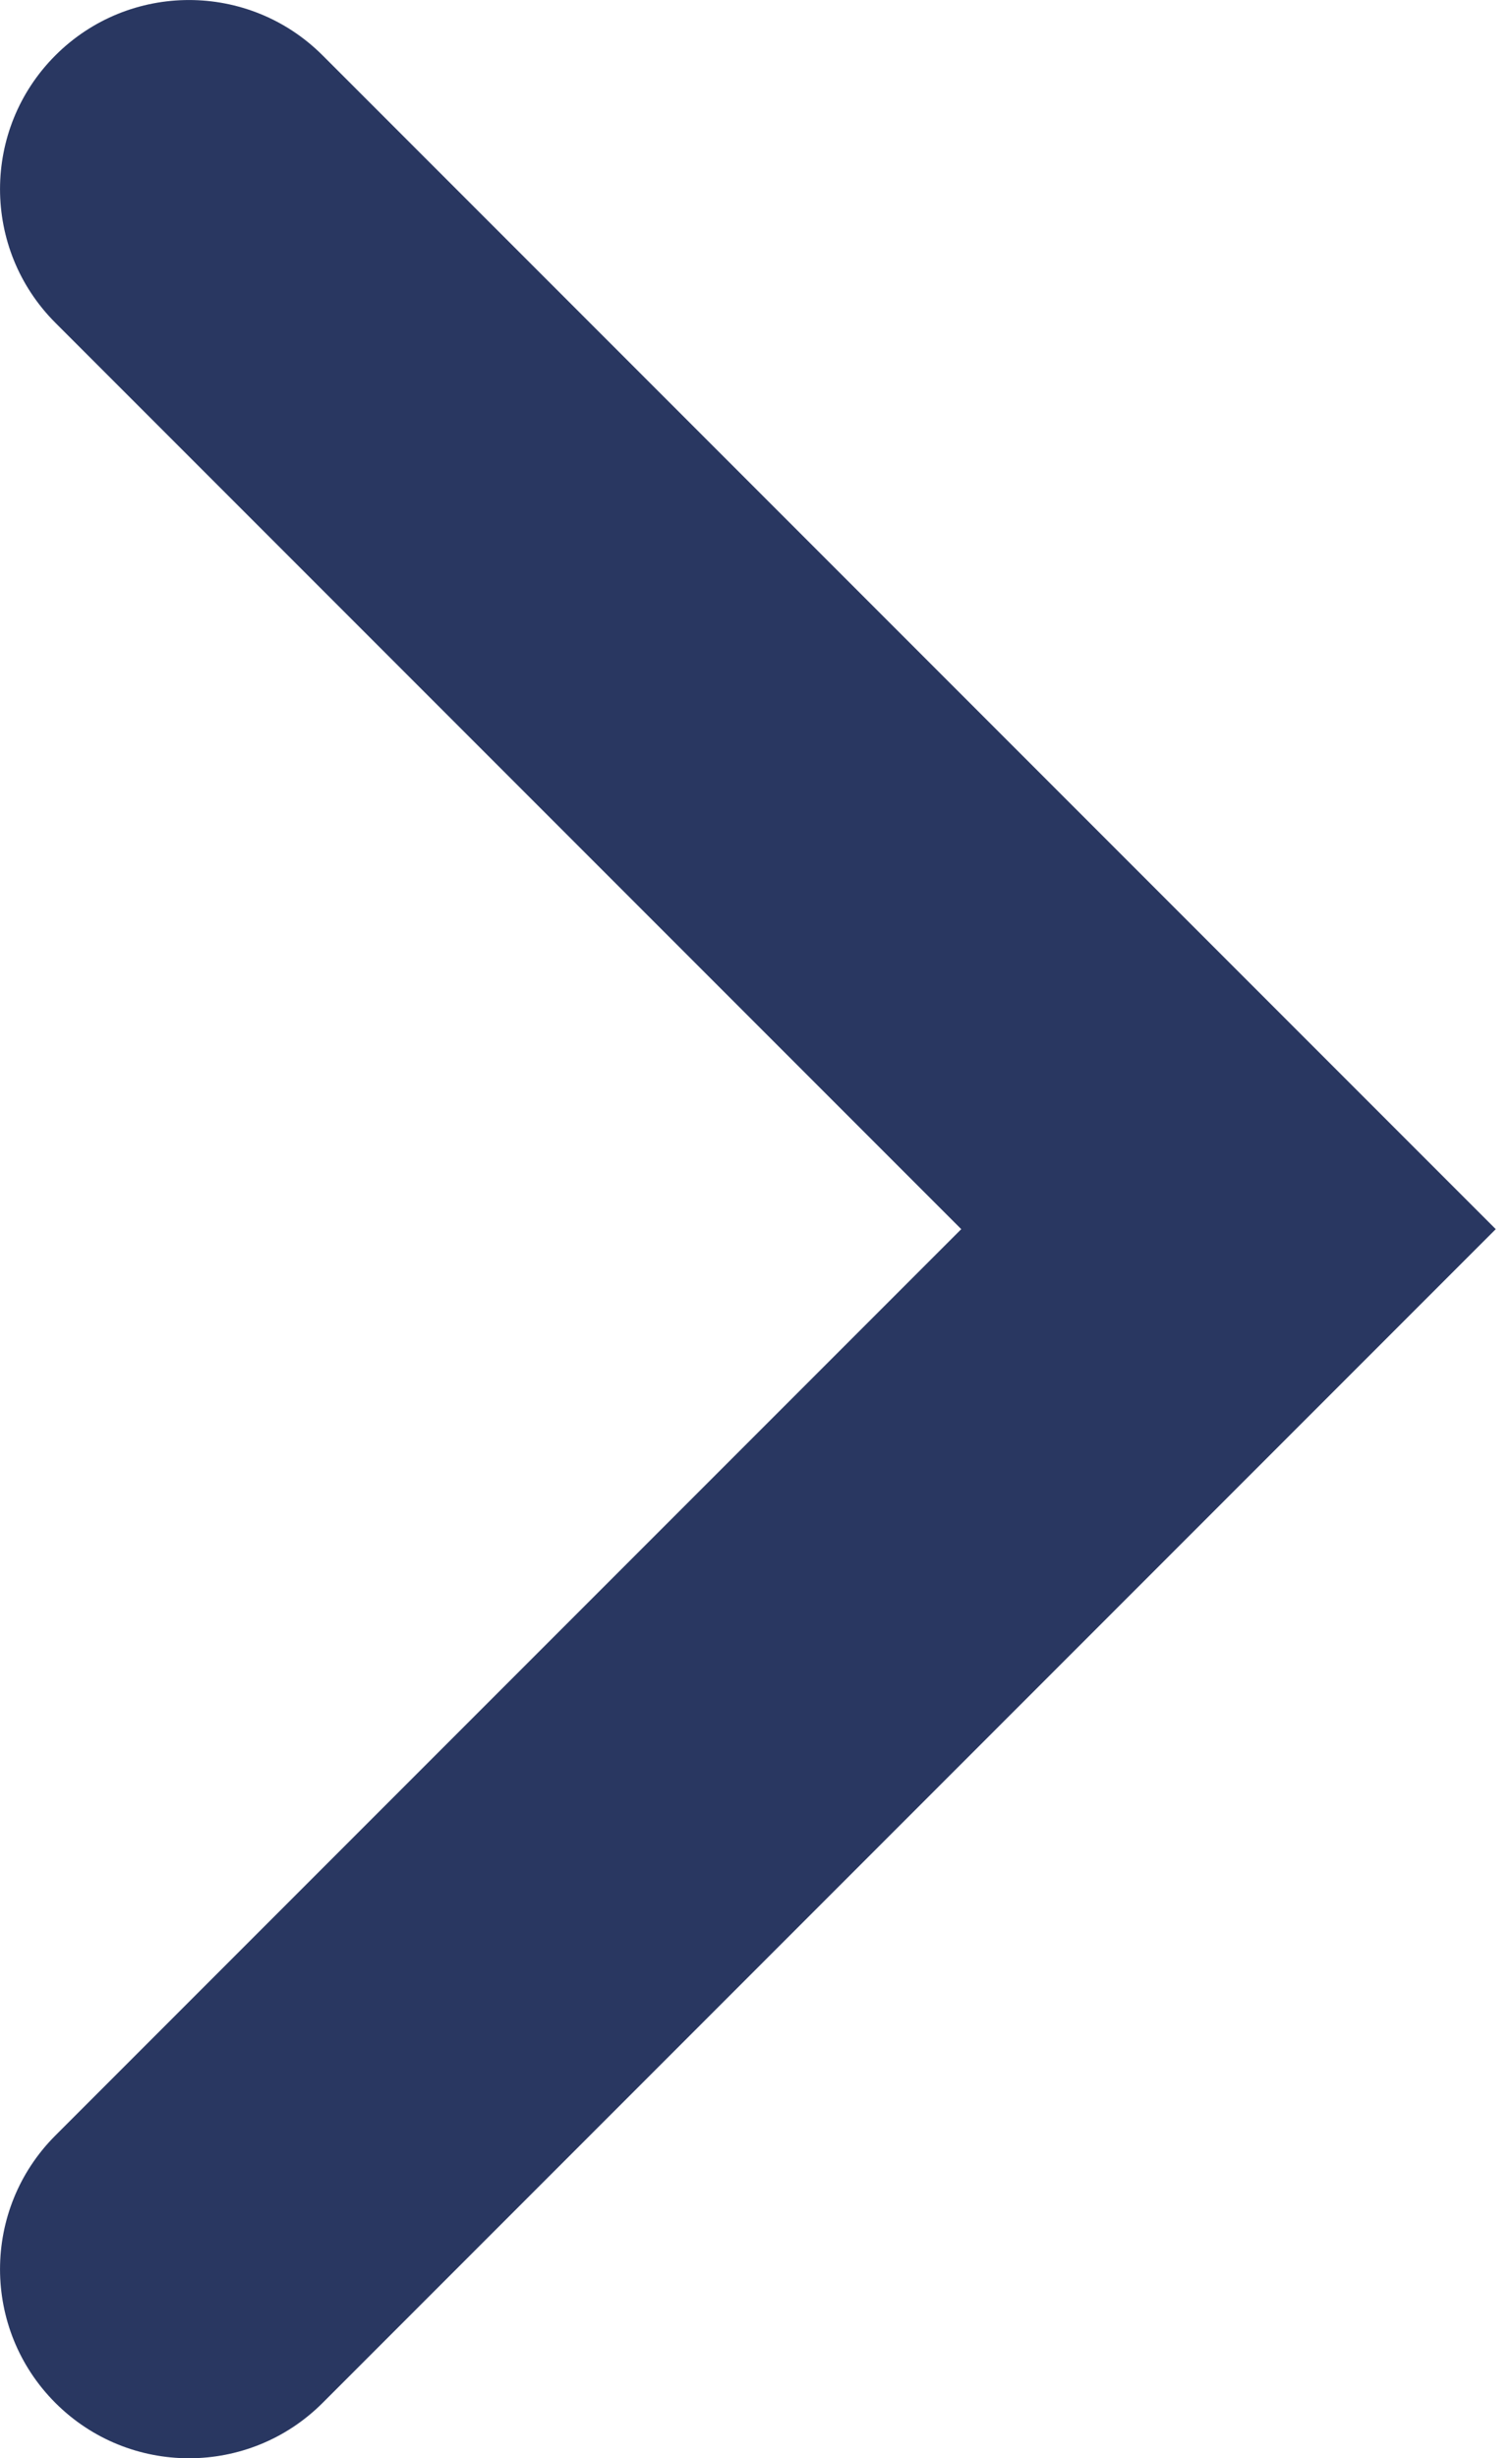 <?xml version="1.0" encoding="UTF-8" standalone="no"?>
<svg width="16px" height="26px" viewBox="0 0 16 26" version="1.1" xmlns="http://www.w3.org/2000/svg" xmlns:xlink="http://www.w3.org/1999/xlink">
    <!-- Generator: Sketch 49 (51002) - http://www.bohemiancoding.com/sketch -->
    <title>nextArrow</title>
    <desc>Created with Sketch.</desc>
    <defs></defs>
    <g id="Programação" stroke="none" stroke-width="1" fill="none" fill-rule="evenodd">
        <g id="programacaoMobile" transform="translate(-288, -166)" fill="#293761" fill-rule="nonzero">
            <g id="nav" transform="translate(10, 164)">
                <g id="next" transform="translate(270, 0)">
                    <g id="Group-2" transform="translate(8, 2)">
                        <path d="M10.172,13 L0.586,3.414 C-0.195,2.633 -0.195,1.367 0.586,0.586 C1.367,-0.195 2.633,-0.195 3.414,0.586 L15.828,13 L3.414,25.414 C2.633,26.195 1.367,26.195 0.586,25.414 C-0.195,24.633 -0.195,23.367 0.586,22.586 L10.172,13 Z" id="nextArrow"></path>
                    </g>
                </g>
            </g>
        </g>
    </g>
</svg>